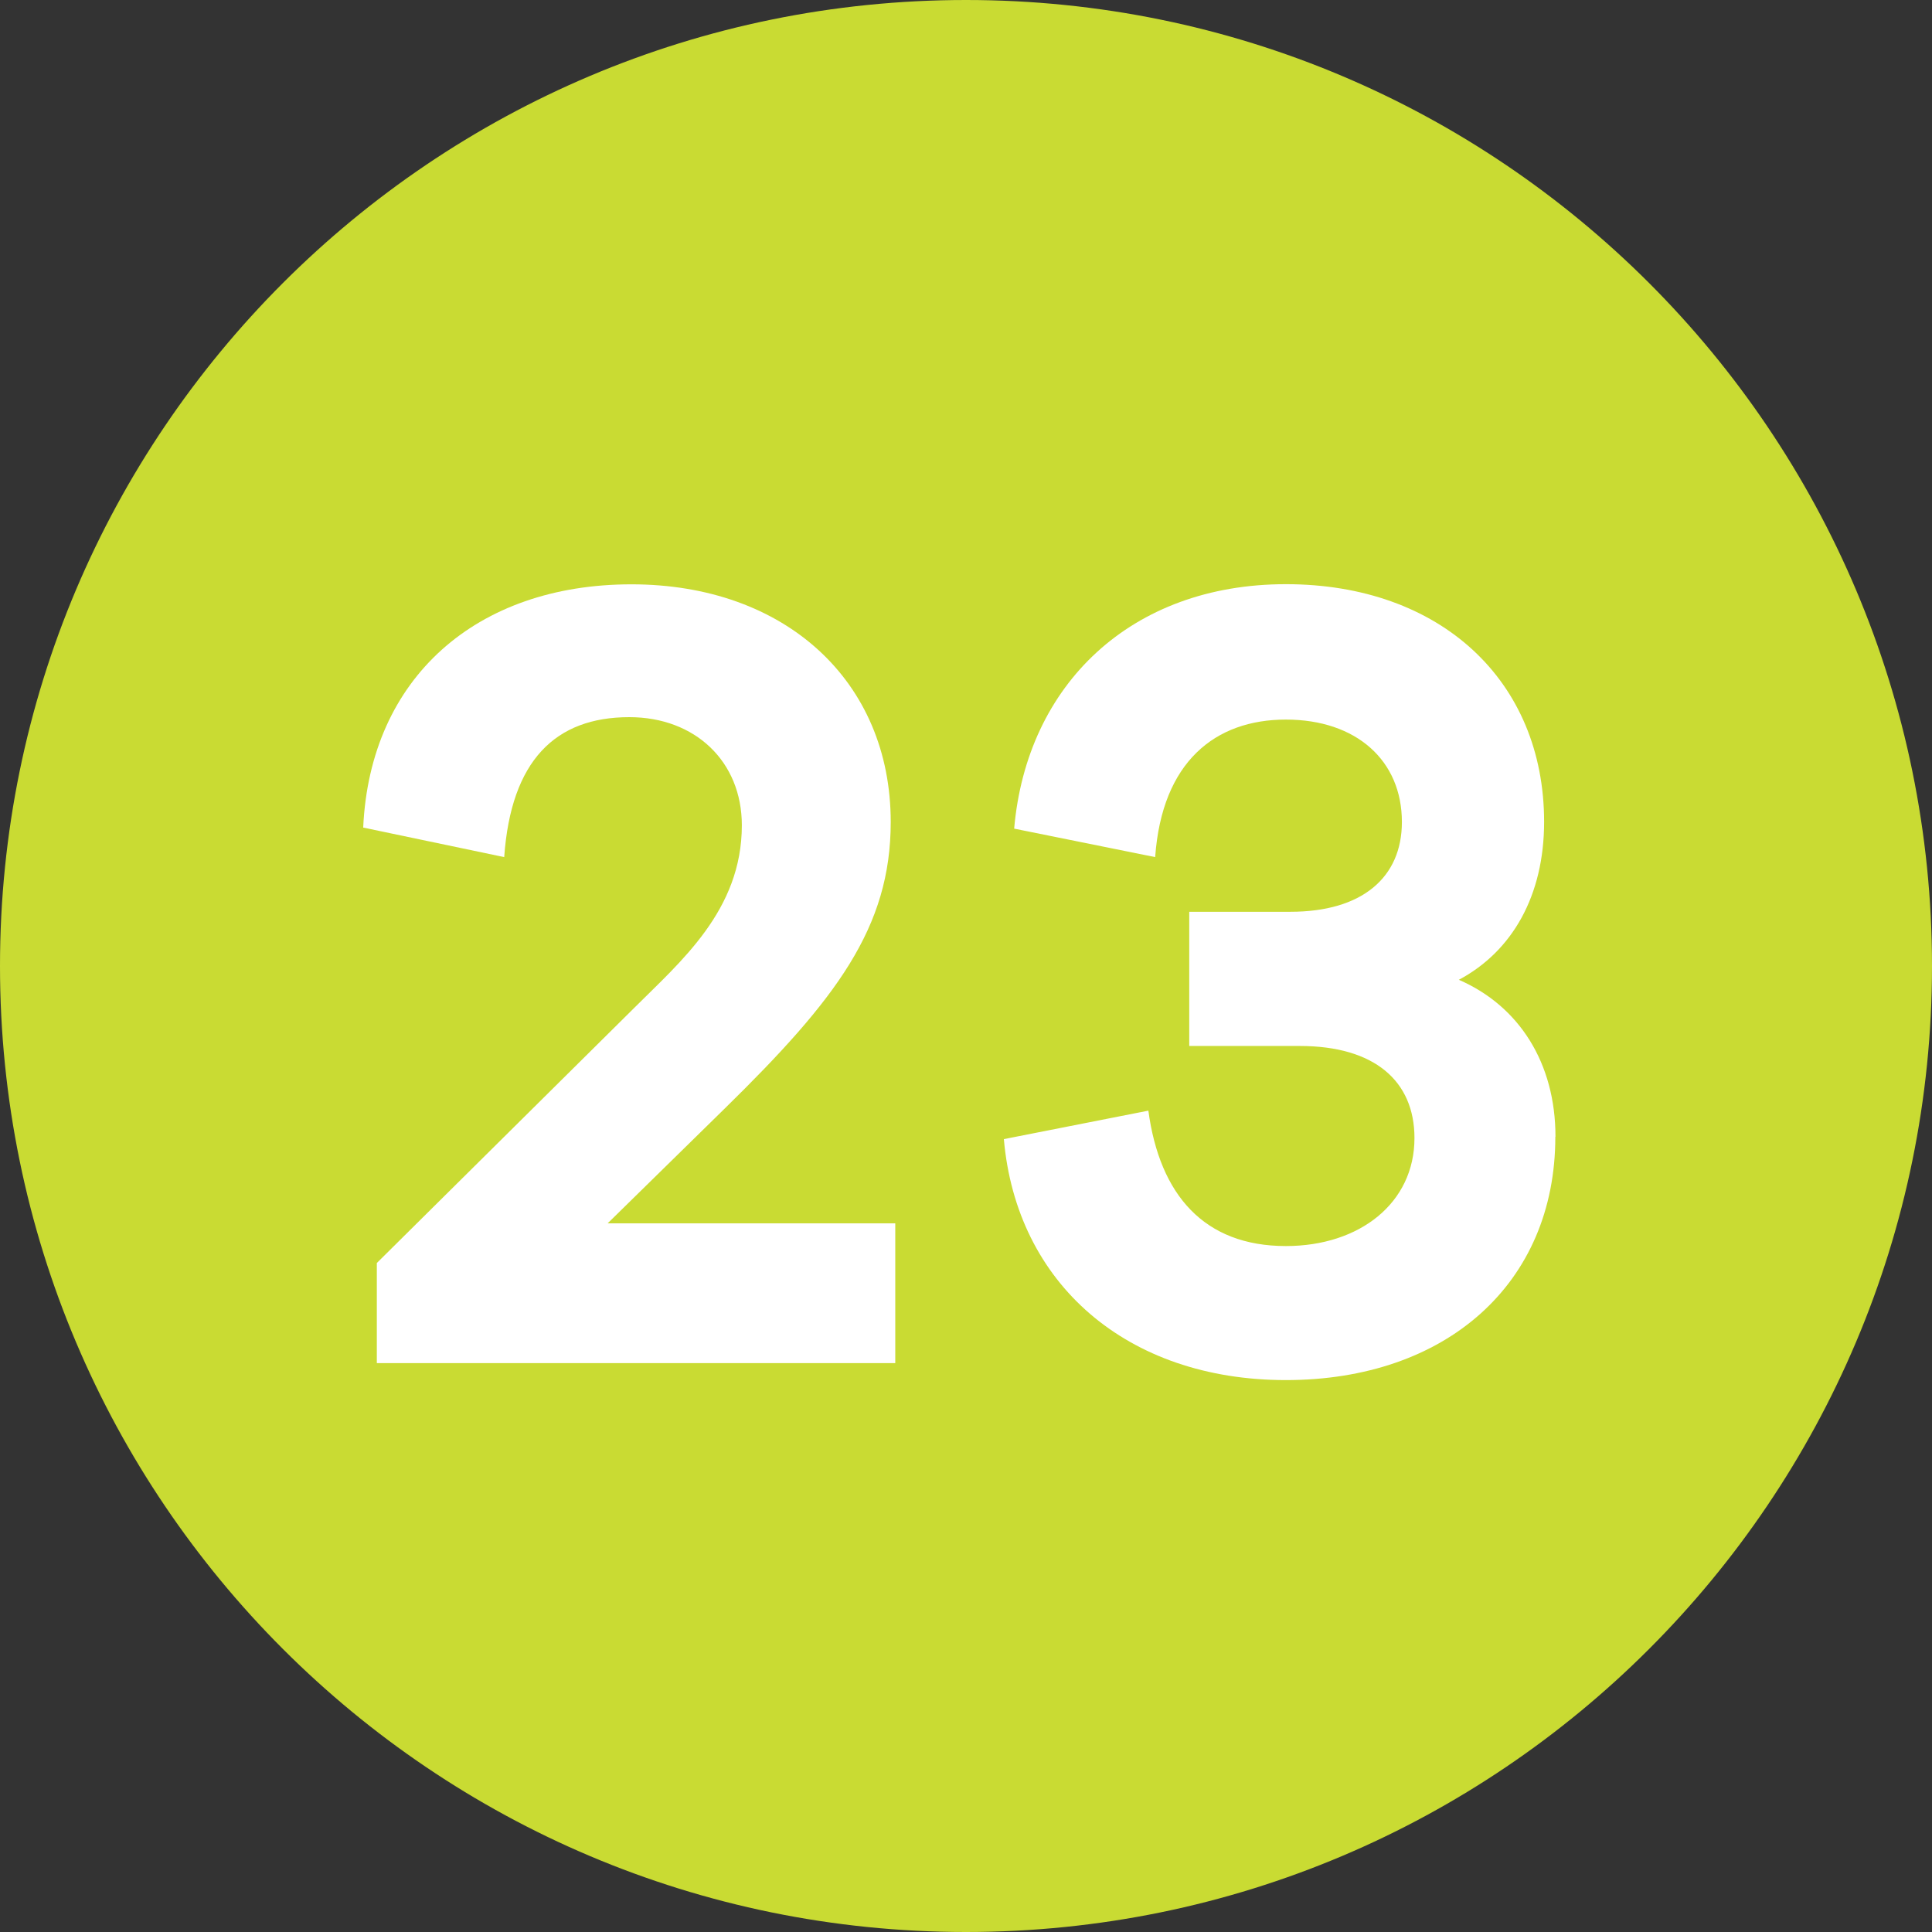 <?xml version="1.0" encoding="UTF-8"?><svg id="uuid-6e975347-c8d9-4574-a8a7-b351fe41339f" xmlns="http://www.w3.org/2000/svg" viewBox="0 0 12.756 12.756"><rect x="0" y="0" width="12.756" height="12.756" fill="#333333" stroke="none"/><defs><style>.uuid-a3d74cd8-6860-4e52-baae-1c6a666c60fc{fill:#fff;}.uuid-a3d74cd8-6860-4e52-baae-1c6a666c60fc,.uuid-b0d5fd12-1118-438c-bf24-7a96046ec47f{stroke-width:0px;}.uuid-b0d5fd12-1118-438c-bf24-7a96046ec47f{fill:#c9db33;}</style></defs><g id="uuid-3045dd0d-cacb-4068-9801-7ad1c50c2d13"><path class="uuid-b0d5fd12-1118-438c-bf24-7a96046ec47f" d="m6.378,0C2.856,0,0,2.856,0,6.378s2.856,6.378,6.378,6.378,6.378-2.856,6.378-6.378S9.9,0,6.378,0"/><path class="uuid-a3d74cd8-6860-4e52-baae-1c6a666c60fc" d="m5.911,9h-3.423v-.661l1.697-1.682c.308-.308.713-.646.713-1.208,0-.421-.308-.714-.743-.714-.488,0-.781.286-.826.924l-.931-.195c.045-.991.75-1.606,1.771-1.606,1.014,0,1.712.638,1.712,1.569,0,.698-.36,1.171-1.096,1.892l-.773.758h1.899v.924Z"/><path class="uuid-a3d74cd8-6860-4e52-baae-1c6a666c60fc" d="m10.269,7.506c0,.969-.721,1.606-1.779,1.606-1.051,0-1.779-.638-1.862-1.591l.954-.188c.075.556.368.894.908.894.488,0,.849-.285.849-.713,0-.376-.263-.608-.758-.608h-.729v-.886h.668c.473,0,.736-.226.736-.593,0-.405-.3-.676-.766-.676-.465,0-.818.277-.863.908l-.931-.188c.083-.953.773-1.614,1.794-1.614s1.705.638,1.705,1.569c0,.487-.21.855-.563,1.043.398.173.638.549.638,1.036Z"/></g></svg>